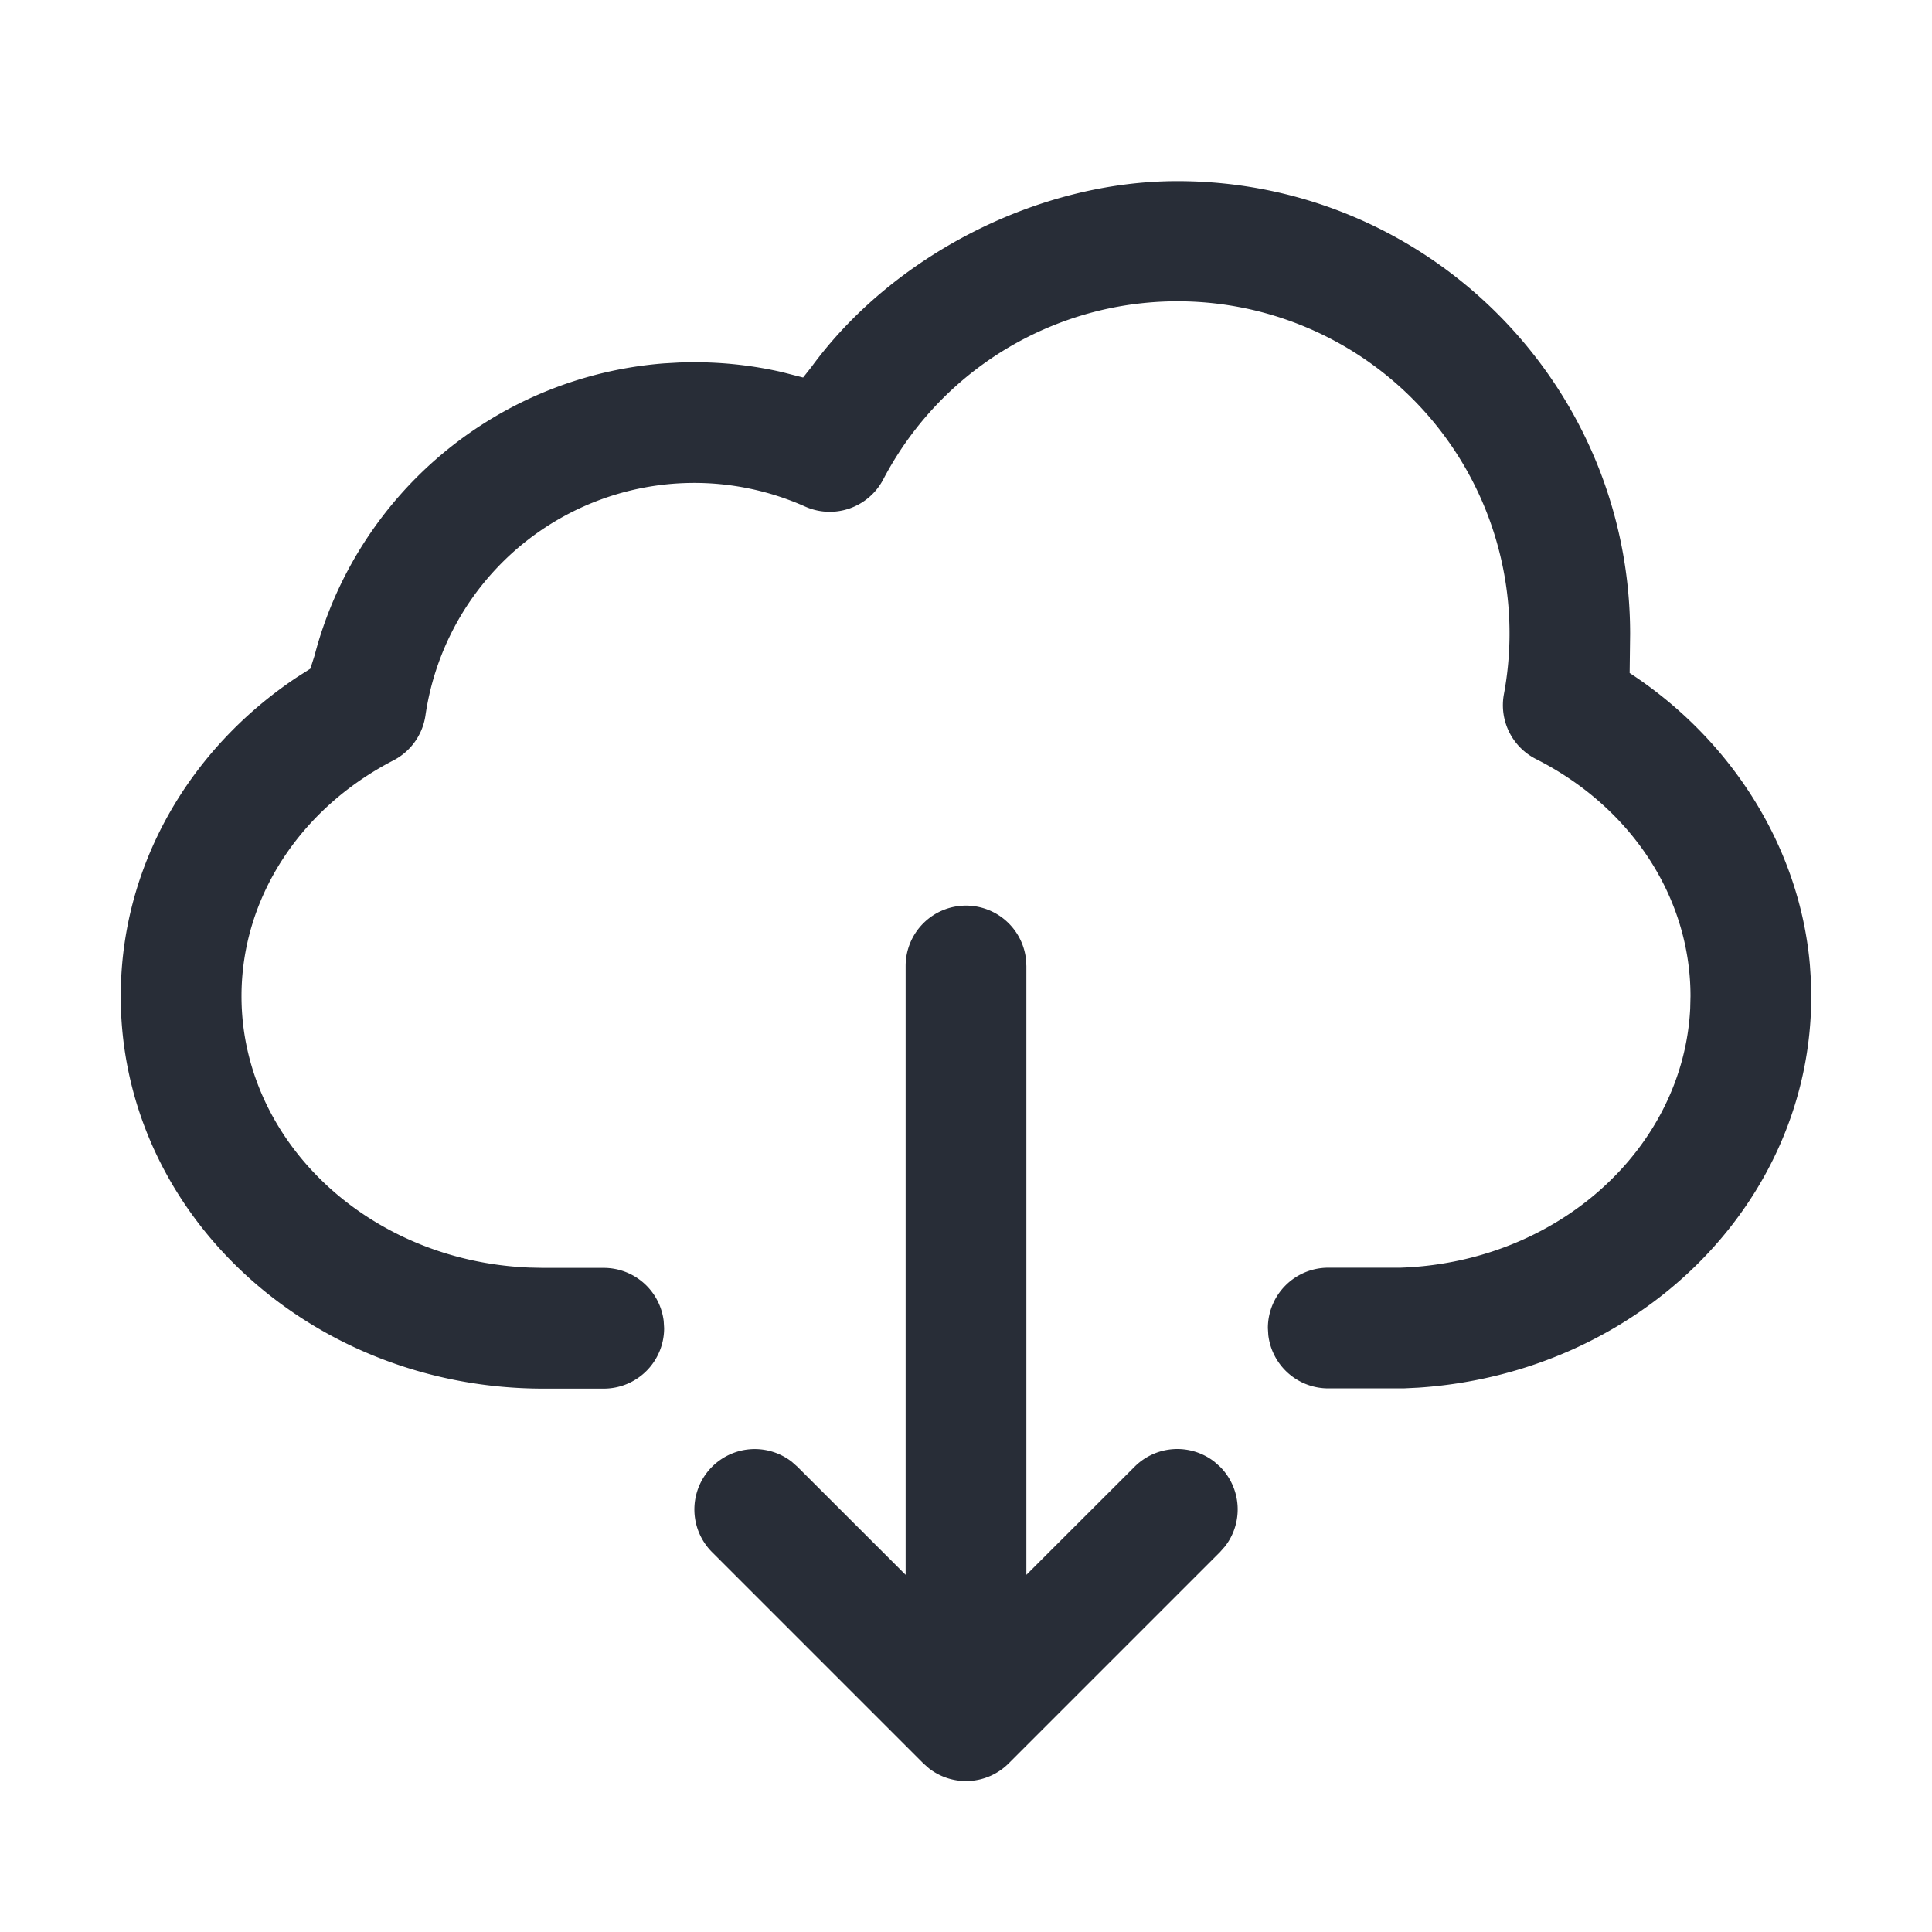 <svg xmlns="http://www.w3.org/2000/svg" id="action-cloud-download-32" width="32" height="32" viewBox="0 0 32 32"><g fill="none" fill-rule="evenodd" class="symbols"><g fill="#282D37" class="cloud-download"><path d="M16 15a1 1 0 0 1 .993.883L17 16v10.084l1.793-1.791a1 1 0 0 1 1.32-.083l.094.083a1 1 0 0 1 .083 1.32l-.083.094-3.5 3.5a1 1 0 0 1-1.32.083l-.094-.083-3.5-3.5a1 1 0 0 1 1.32-1.497l.094.083L15 26.084V16a1 1 0 0 1 1-1Zm3.5-12c4.14 0 7.5 3.358 7.5 7.5l-.008.647c1.683 1.1 2.818 2.884 2.986 4.84l.017.255.005.258c0 3.441-2.87 6.242-6.509 6.484l-.244.012H22a1 1 0 0 1-.993-.883L21 21.997a1 1 0 0 1 1-1h1.196c2.618-.09 4.683-1.984 4.799-4.292L28 16.5c0-1.637-.984-3.131-2.558-3.927a1 1 0 0 1-.533-1.073 5.5 5.5 0 0 0-10.281-3.557 1 1 0 0 1-1.293.447 4.5 4.5 0 0 0-6.288 3.459 1 1 0 0 1-.53.745C4.965 13.396 4 14.878 4 16.5c0 2.396 2.098 4.387 4.77 4.495L9 21h1a1 1 0 0 1 .993.881l.007.117A1 1 0 0 1 10 23H9c-3.766 0-6.866-2.768-6.996-6.27L2 16.5c0-2.138 1.118-4.084 2.92-5.284l.22-.14.069-.214a6.503 6.503 0 0 1 5.787-4.843l.262-.015L11.5 6c.493 0 .98.055 1.451.163l.351.09.136-.172C14.775 4.25 17.168 3 19.5 3Z" class="color"/></g></g></svg>